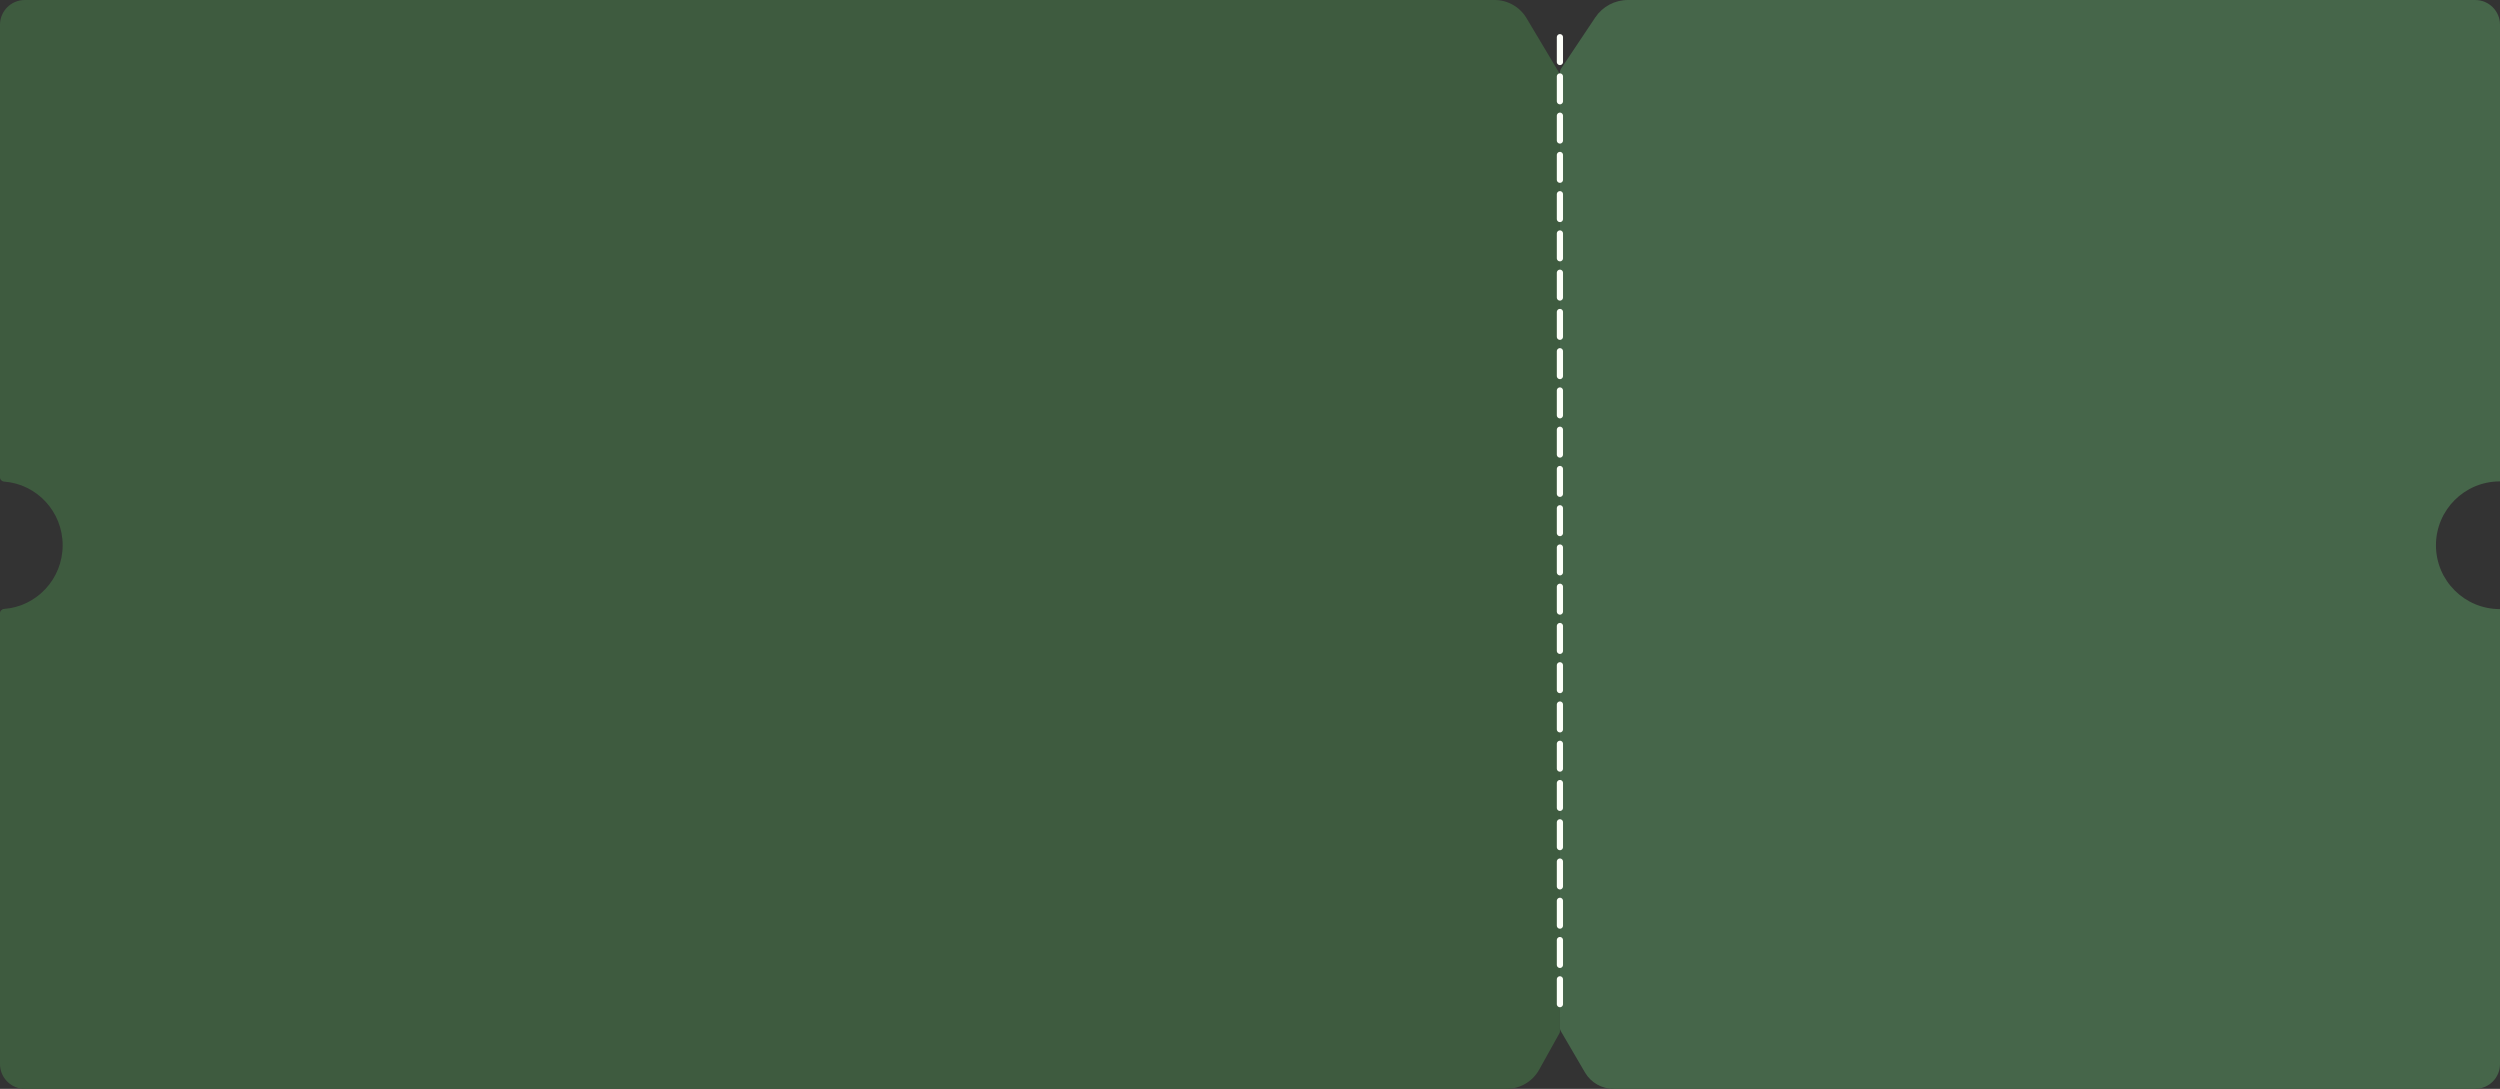 <?xml version="1.0" encoding="UTF-8"?> <svg xmlns="http://www.w3.org/2000/svg" width="1210" height="527" viewBox="0 0 1210 527" fill="none"><rect x="0" y="0" width="1210" height="527" fill="#333333" stroke="none"/> <path fill-rule="evenodd" clip-rule="evenodd" d="M12 0C5.373 0 0 5.373 0 12L0 231.023C0 232.119 0.885 233.004 1.978 233.087C17.832 234.279 30.327 247.62 30.327 263.901C30.327 280.183 17.832 293.524 1.978 294.716C0.885 294.798 0 295.683 0 296.779L0 515C0 521.627 5.373 527 12 527H729.208C735.739 527 741.757 523.463 744.934 517.757L754.747 500.134C754.913 499.837 755 499.502 755 499.161V36.402C755 36.041 754.902 35.687 754.717 35.377L738.828 8.771C735.579 3.331 729.71 0 723.374 0L12 0Z" fill="#3E5B3F"></path> <path fill-rule="evenodd" clip-rule="evenodd" d="M772.108 8.446L755.505 33.301C755.176 33.794 755 34.374 755 34.968V497.507C755 498.039 755.141 498.562 755.41 499.021L767.13 519.074C770 523.983 775.258 527 780.944 527H1198C1204.63 527 1210 521.627 1210 515V294.901C1210 294.847 1209.96 294.803 1209.9 294.803V294.803C1192.83 294.803 1179 280.968 1179 263.901C1179 246.835 1192.83 233 1209.9 233V233C1209.96 233 1210 232.956 1210 232.901V12C1210 5.373 1204.63 0 1198 0L787.907 0C781.561 0 775.633 3.169 772.108 8.446Z" fill="#46664A"></path> <path d="M755 18L755 487" stroke="#FDFFF9" stroke-width="3" stroke-linecap="round" stroke-dasharray="12 7"></path> </svg> 